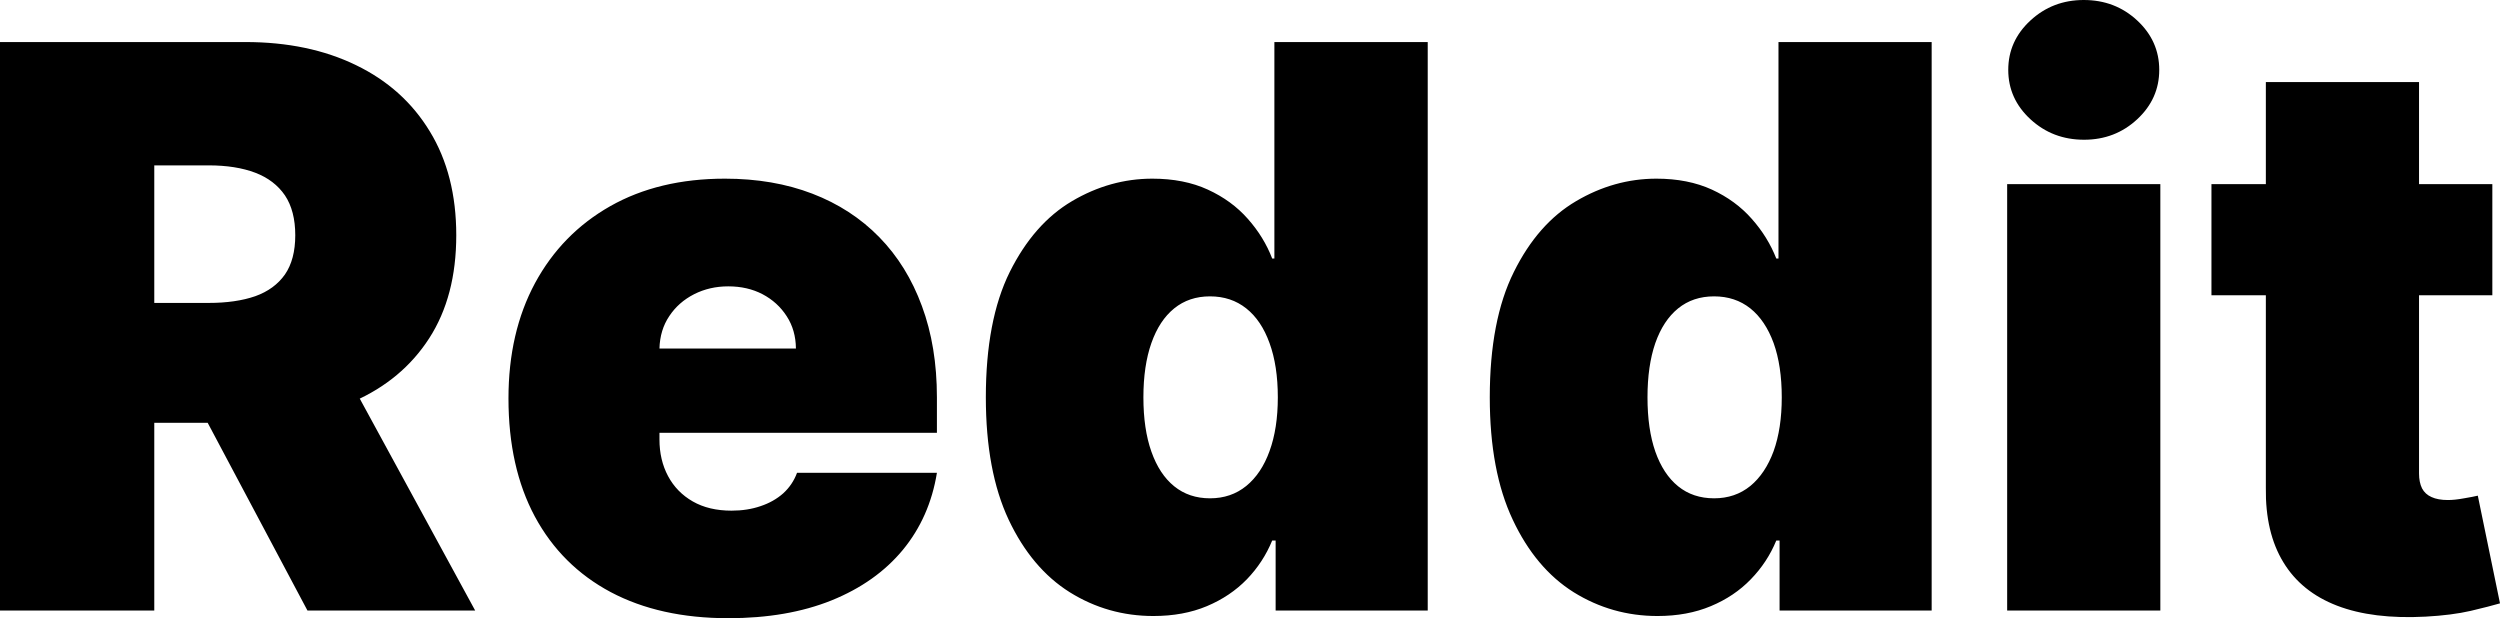 <svg height="39.55" width="159.94" data-asc="0.96875" viewBox="0 9.38 159.94 39.55" xmlns="http://www.w3.org/2000/svg"><defs></defs><g fill="#000000"><g transform="translate(0, 0)"><path d="M0 48.44L0 12.07L15.70 12.07Q19.74 12.07 22.78 13.55Q25.82 15.02 27.50 17.79Q29.19 20.56 29.19 24.43Q29.19 28.34 27.46 31.02Q25.73 33.70 22.61 35.07Q19.50 36.43 15.34 36.43L5.97 36.43L5.97 28.76L13.35 28.76Q15.09 28.76 16.33 28.33Q17.56 27.89 18.23 26.94Q18.89 25.98 18.89 24.43Q18.89 22.87 18.23 21.88Q17.56 20.90 16.33 20.43Q15.09 19.96 13.35 19.96L9.87 19.96L9.87 48.44L0 48.44M21.31 31.75L30.40 48.44L19.67 48.44L10.80 31.75L21.31 31.75ZM46.59 48.93Q42.22 48.93 39.07 47.26Q35.92 45.58 34.22 42.43Q32.53 39.28 32.53 34.87Q32.53 30.65 34.23 27.49Q35.94 24.33 39.04 22.57Q42.15 20.81 46.38 20.81Q49.47 20.81 51.97 21.77Q54.47 22.73 56.25 24.55Q58.03 26.37 58.98 28.96Q59.94 31.55 59.94 34.80L59.94 37.07L35.58 37.07L35.58 31.68L50.92 31.68Q50.91 30.50 50.33 29.61Q49.75 28.71 48.78 28.20Q47.82 27.70 46.59 27.70Q45.40 27.70 44.41 28.20Q43.41 28.71 42.82 29.60Q42.22 30.49 42.19 31.68L42.19 37.50Q42.19 38.81 42.74 39.84Q43.29 40.87 44.32 41.46Q45.35 42.05 46.80 42.05Q47.82 42.05 48.66 41.76Q49.50 41.48 50.11 40.94Q50.71 40.39 50.99 39.63L59.94 39.63Q59.48 42.47 57.76 44.56Q56.04 46.64 53.20 47.79Q50.37 48.93 46.59 48.93ZM73.79 48.79Q70.88 48.79 68.44 47.27Q66.00 45.74 64.53 42.63Q63.07 39.52 63.07 34.80Q63.07 29.87 64.60 26.78Q66.14 23.69 68.58 22.25Q71.02 20.81 73.72 20.81Q75.75 20.81 77.27 21.51Q78.80 22.21 79.83 23.38Q80.86 24.54 81.39 25.92L81.53 25.92L81.53 12.07L91.34 12.07L91.34 48.44L81.61 48.44L81.61 43.96L81.39 43.96Q80.82 45.35 79.77 46.44Q78.71 47.53 77.21 48.16Q75.71 48.79 73.79 48.79M77.41 41.26Q78.76 41.26 79.73 40.47Q80.70 39.68 81.22 38.24Q81.75 36.79 81.75 34.80Q81.75 32.78 81.22 31.33Q80.70 29.88 79.73 29.11Q78.76 28.34 77.41 28.34Q76.07 28.34 75.12 29.11Q74.17 29.88 73.66 31.33Q73.15 32.78 73.15 34.80Q73.15 36.83 73.66 38.27Q74.17 39.72 75.12 40.49Q76.07 41.26 77.41 41.26ZM106.04 48.79Q103.13 48.79 100.68 47.27Q98.24 45.74 96.78 42.63Q95.31 39.52 95.31 34.80Q95.31 29.87 96.85 26.78Q98.38 23.69 100.83 22.25Q103.27 20.81 105.97 20.81Q107.99 20.81 109.52 21.51Q111.04 22.21 112.07 23.38Q113.10 24.54 113.64 25.92L113.78 25.92L113.78 12.07L123.58 12.07L123.58 48.44L113.85 48.44L113.85 43.96L113.64 43.96Q113.07 45.35 112.01 46.44Q110.96 47.53 109.45 48.16Q107.95 48.79 106.04 48.79M109.66 41.26Q111.01 41.26 111.98 40.47Q112.94 39.68 113.47 38.24Q113.99 36.79 113.99 34.80Q113.99 32.78 113.47 31.33Q112.94 29.88 111.98 29.11Q111.01 28.34 109.66 28.34Q108.31 28.34 107.36 29.11Q106.41 29.88 105.90 31.33Q105.40 32.78 105.40 34.80Q105.40 36.83 105.90 38.27Q106.41 39.72 107.36 40.49Q108.31 41.26 109.66 41.26ZM128.41 48.44L128.41 21.16L138.21 21.16L138.21 48.44L128.41 48.44M133.33 18.32Q131.32 18.32 129.90 17.01Q128.48 15.70 128.48 13.85Q128.48 12.00 129.90 10.69Q131.32 9.38 133.31 9.38Q135.32 9.38 136.73 10.69Q138.14 12.00 138.14 13.85Q138.14 15.70 136.73 17.01Q135.32 18.32 133.33 18.32ZM159.45 21.16L159.45 28.27L141.48 28.27L141.48 21.16L159.45 21.16M144.96 14.63L154.76 14.63L154.76 39.67Q154.76 40.23 154.95 40.62Q155.15 41.00 155.56 41.18Q155.97 41.37 156.61 41.37Q157.05 41.37 157.64 41.26Q158.24 41.16 158.52 41.09L159.94 47.98Q159.29 48.17 158.07 48.46Q156.85 48.74 155.18 48.83Q151.81 49.01 149.52 48.13Q147.23 47.25 146.08 45.35Q144.92 43.45 144.96 40.59L144.96 14.63Z"></path></g></g></svg>